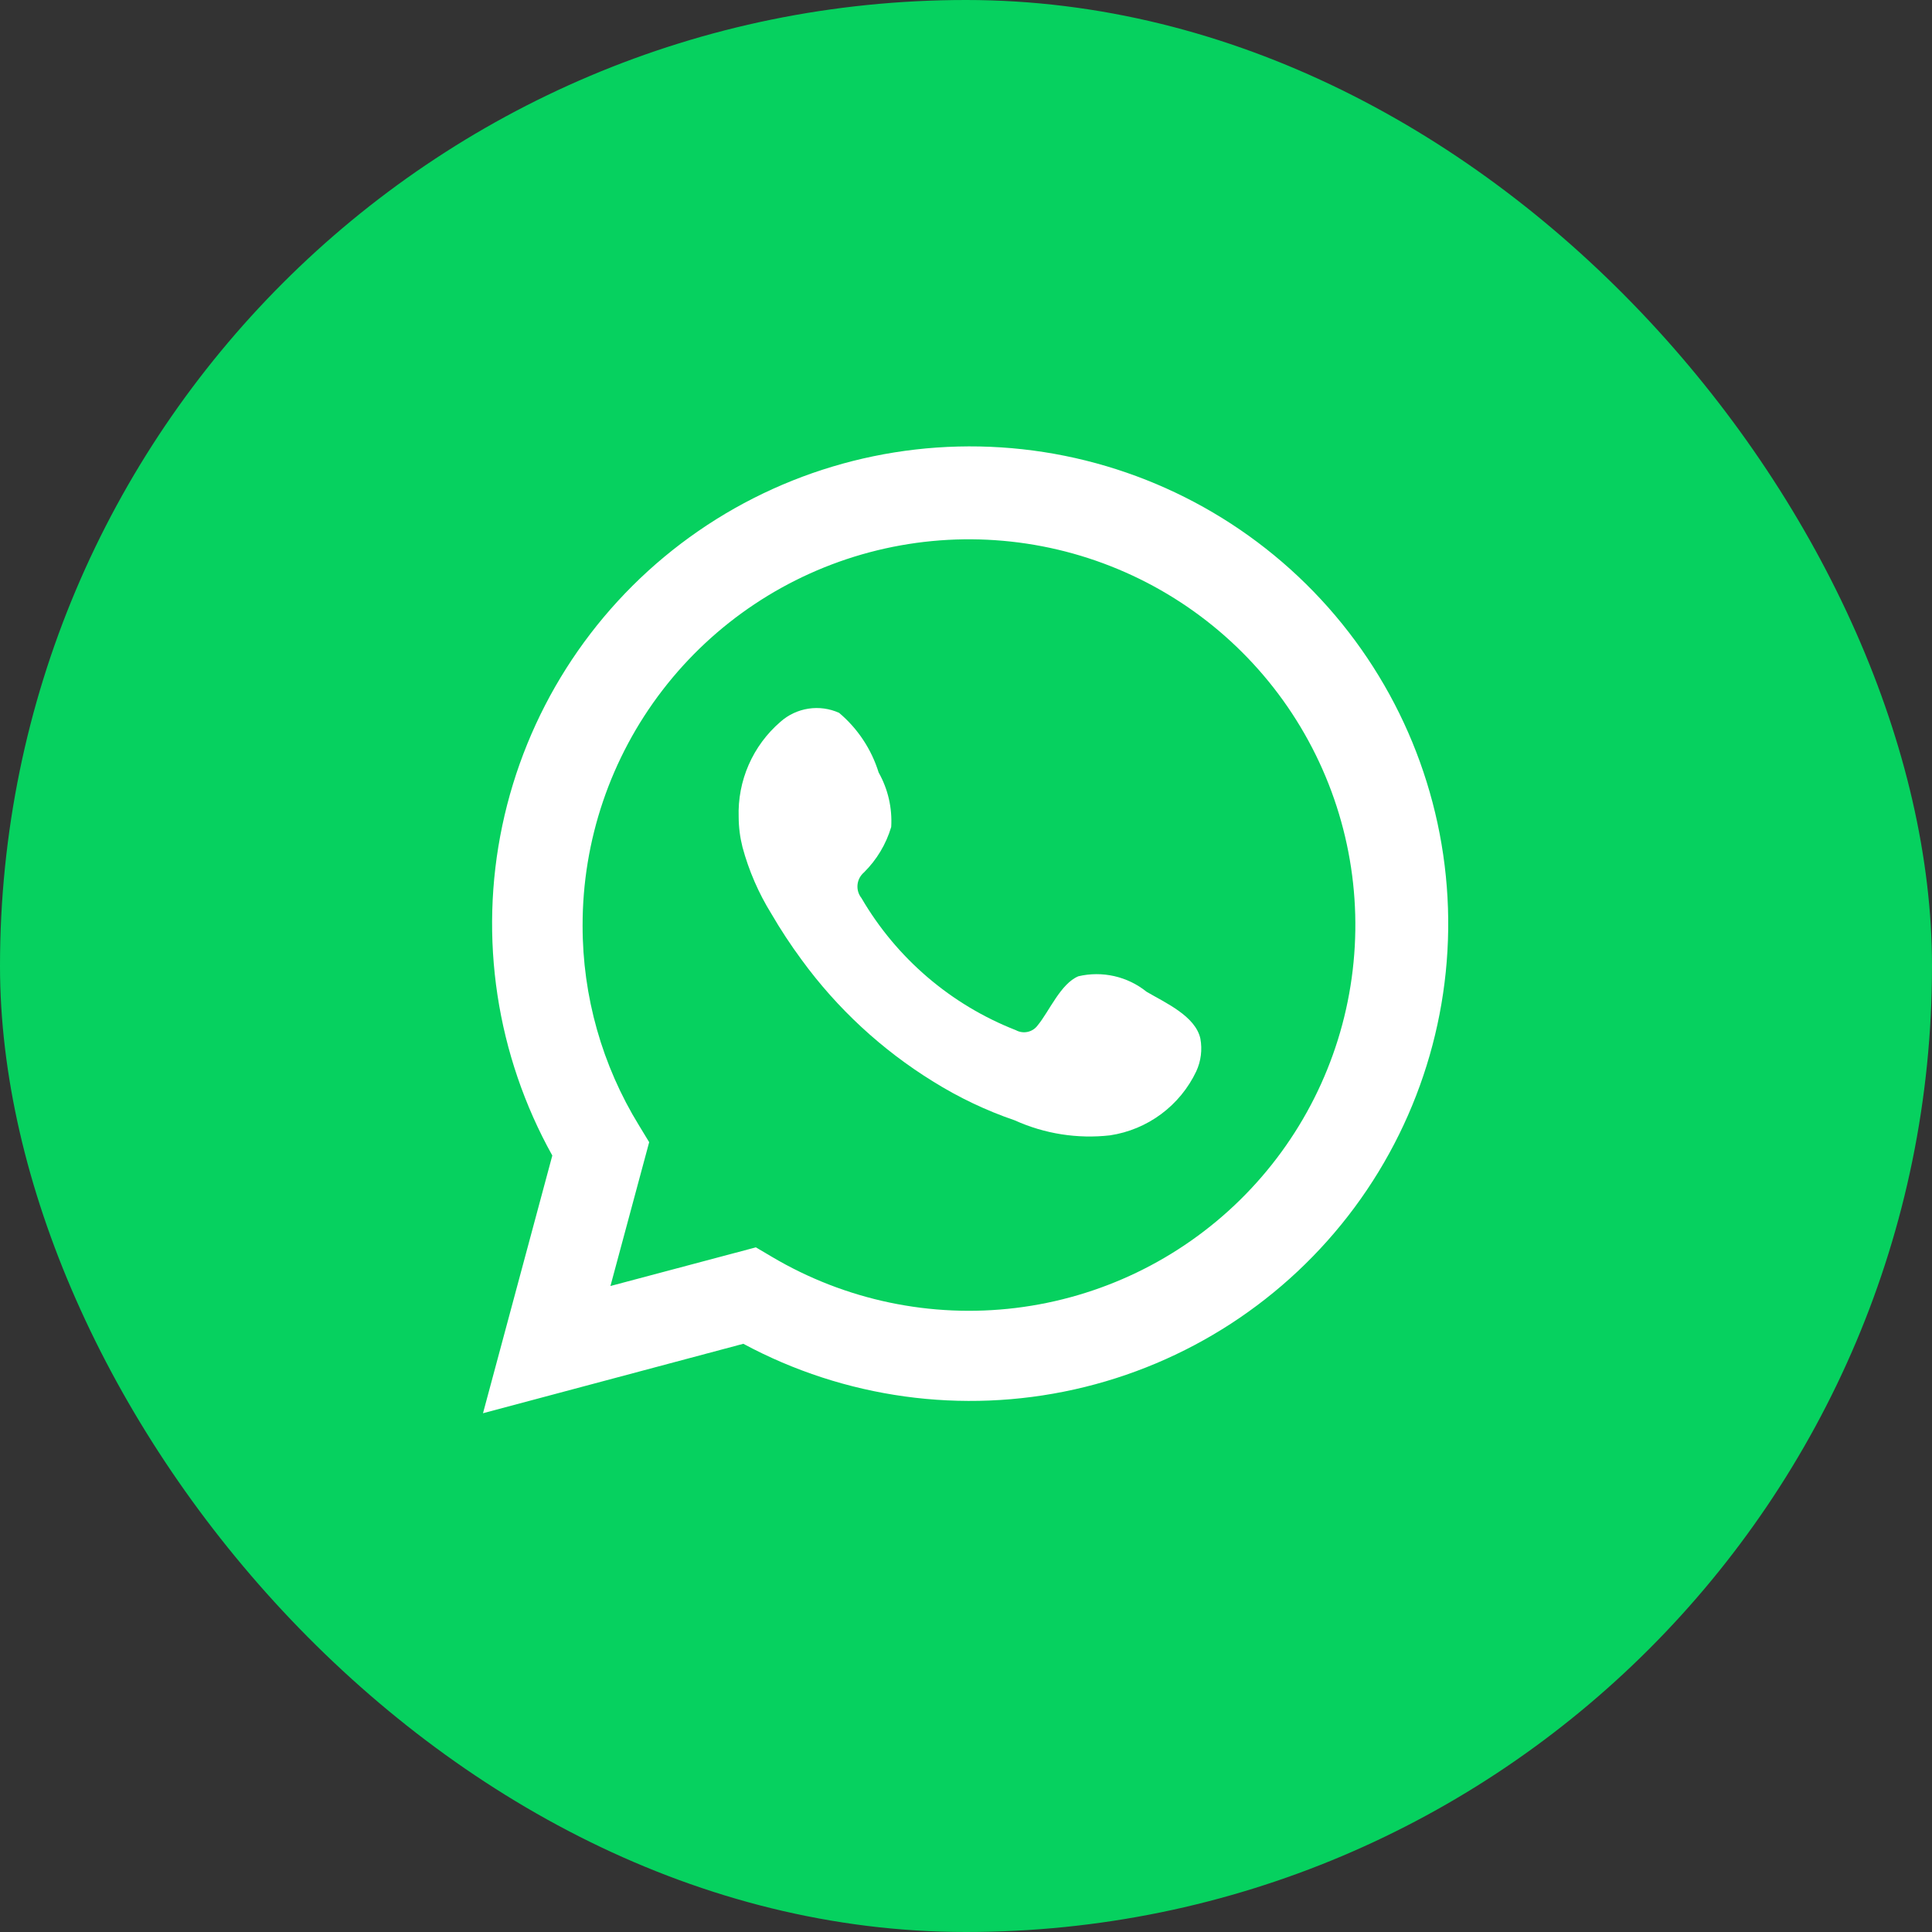 <?xml version="1.0" encoding="UTF-8"?> <svg xmlns="http://www.w3.org/2000/svg" width="80" height="80" viewBox="0 0 80 80" fill="none"><rect x="0" y="0" width="80" height="80" fill="#333333" stroke="none"/> <rect width="80" height="80" rx="40" fill="#06D15F"></rect> <path d="M20 58.519L22.87 47.848C20.555 43.691 19.82 38.84 20.799 34.186C21.778 29.532 24.405 25.386 28.198 22.509C31.992 19.632 36.697 18.218 41.451 18.525C46.205 18.832 50.689 20.841 54.079 24.182C57.469 27.523 59.539 31.973 59.908 36.714C60.278 41.456 58.922 46.172 56.09 49.996C53.257 53.82 49.139 56.496 44.49 57.533C39.84 58.571 34.973 57.9 30.779 55.643L20 58.519ZM31.299 51.65L31.966 52.044C35.003 53.842 38.551 54.586 42.056 54.16C45.56 53.734 48.826 52.163 51.343 49.691C53.86 47.219 55.488 43.985 55.971 40.493C56.456 37.002 55.769 33.448 54.019 30.387C52.269 27.325 49.553 24.928 46.296 23.568C43.038 22.208 39.422 21.962 36.01 22.868C32.597 23.775 29.581 25.783 27.432 28.579C25.282 31.375 24.119 34.803 24.124 38.328C24.121 41.251 24.931 44.117 26.463 46.607L26.881 47.295L25.277 53.251L31.299 51.65Z" fill="white"></path> <path fill-rule="evenodd" clip-rule="evenodd" d="M47.479 41.068C47.088 40.753 46.63 40.531 46.141 40.42C45.651 40.309 45.143 40.31 44.654 40.425C43.919 40.729 43.445 41.88 42.97 42.455C42.87 42.593 42.723 42.69 42.557 42.727C42.391 42.764 42.216 42.74 42.066 42.658C39.378 41.607 37.124 39.679 35.671 37.187C35.547 37.032 35.489 36.834 35.508 36.636C35.527 36.439 35.622 36.256 35.773 36.127C36.302 35.604 36.691 34.956 36.903 34.243C36.95 33.457 36.77 32.674 36.383 31.987C36.084 31.024 35.516 30.167 34.745 29.517C34.347 29.338 33.906 29.278 33.475 29.344C33.044 29.41 32.641 29.599 32.316 29.889C31.75 30.376 31.301 30.984 31.002 31.667C30.703 32.35 30.561 33.092 30.587 33.837C30.589 34.255 30.642 34.672 30.745 35.078C31.007 36.052 31.411 36.983 31.943 37.841C32.326 38.499 32.745 39.135 33.197 39.748C34.665 41.76 36.511 43.469 38.632 44.779C39.696 45.444 40.833 45.986 42.021 46.392C43.255 46.95 44.618 47.165 45.965 47.012C46.732 46.896 47.459 46.594 48.081 46.132C48.704 45.669 49.203 45.061 49.535 44.361C49.73 43.938 49.789 43.465 49.705 43.008C49.501 42.071 48.247 41.519 47.479 41.068Z" fill="white"></path> </svg> 